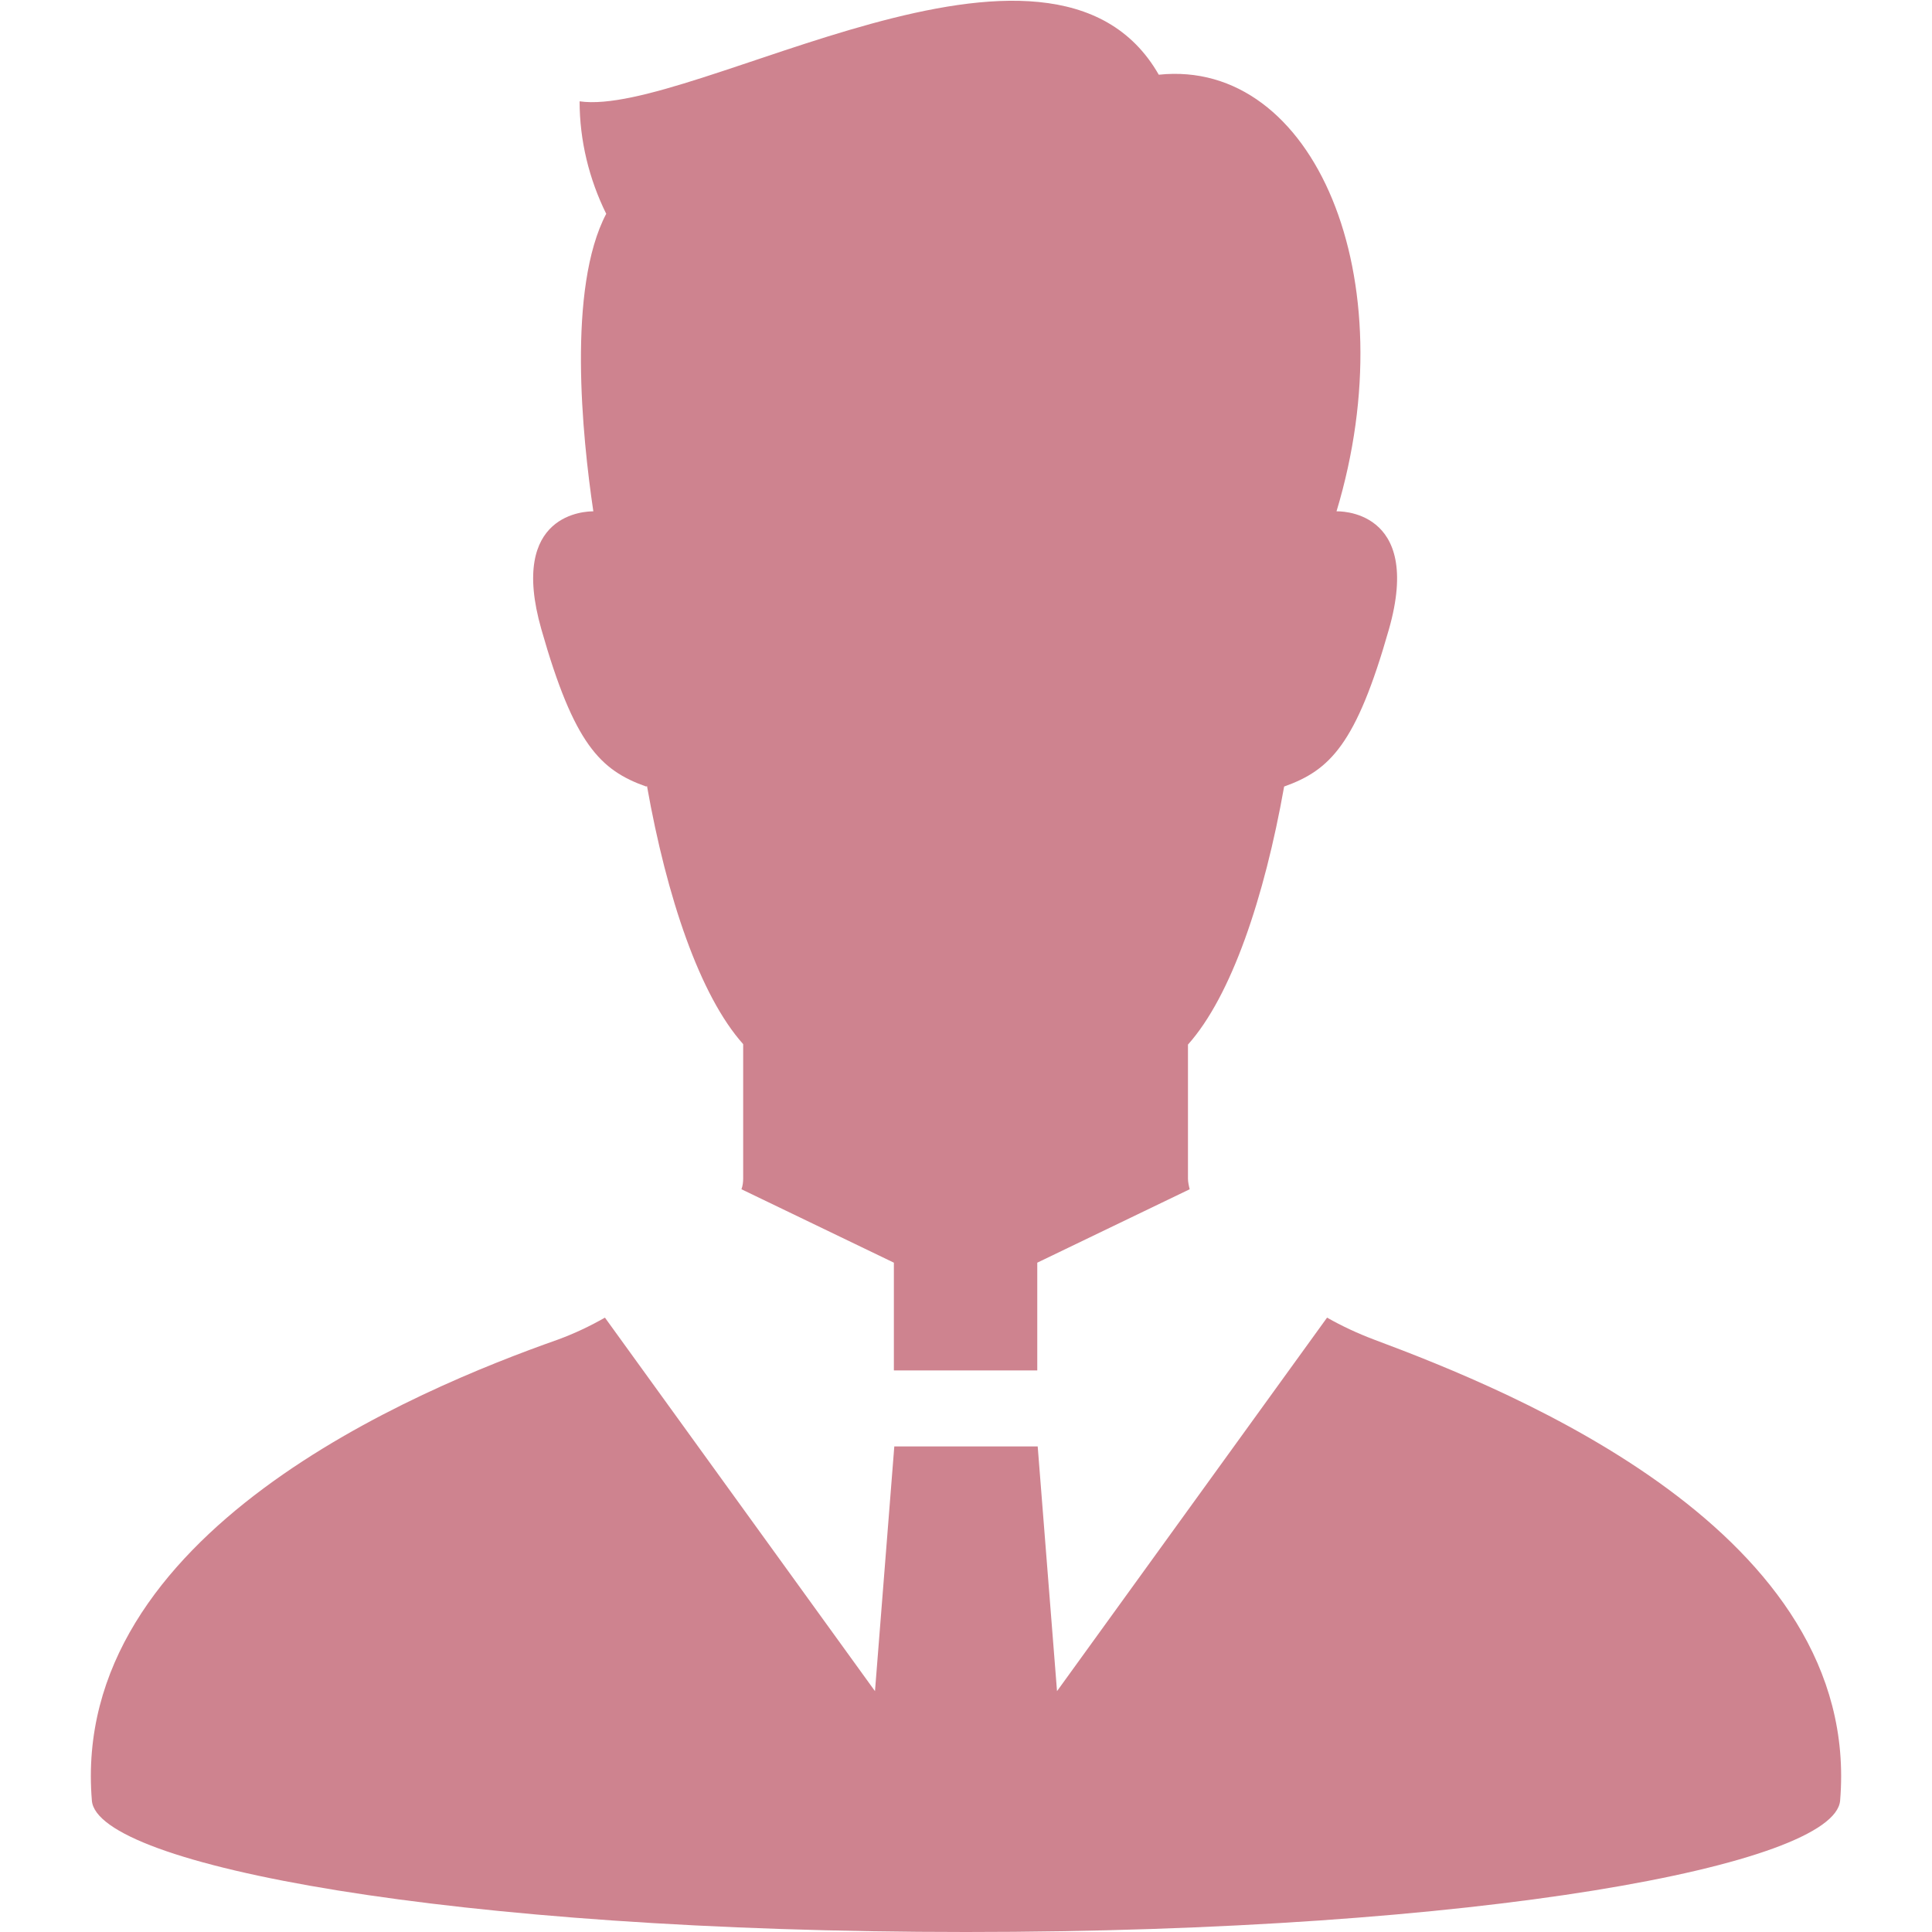 <svg xmlns="http://www.w3.org/2000/svg" width="45" height="45" viewBox="0 0 45 45">
    <rect width="45" height="45" style="fill:none"/>
    <path d="M32,31.2c-.37-.14-.74-.31-1.09-.51l-6.29,8.7-.45-5.7h-3.34l-.45,5.7-6.29-8.7c-.35.2-.71.37-1.09.51-3.29,1.16-11.38,4.5-10.86,10.74.12,1.5,8.37,3.06,20.36,3.06s20.23-1.56,20.36-3.06c.52-6.25-7.59-9.52-10.86-10.74Z" style="fill:#ce838f"/>
    <path d="M15.07,18.31c.46,2.59,1.23,4.88,2.24,6.01v3.13c0,.08-.01.17-.04.25l3.55,1.71v2.51h3.34v-2.51l3.55-1.71c-.02-.08-.04-.17-.04-.25v-3.12c1.01-1.13,1.78-3.42,2.24-6.01,1.07-.38,1.68-.99,2.44-3.66.81-2.84-1.22-2.75-1.22-2.75,1.64-5.44-.52-10.55-4.14-10.17-2.5-4.37-10.87,1-13.49.62,0,.91.22,1.81.62,2.62-.91,1.73-.56,5.18-.3,6.93-.15,0-1.99.02-1.21,2.75.76,2.67,1.37,3.28,2.44,3.66Z" style="fill:#ce838f"/>
</svg>
